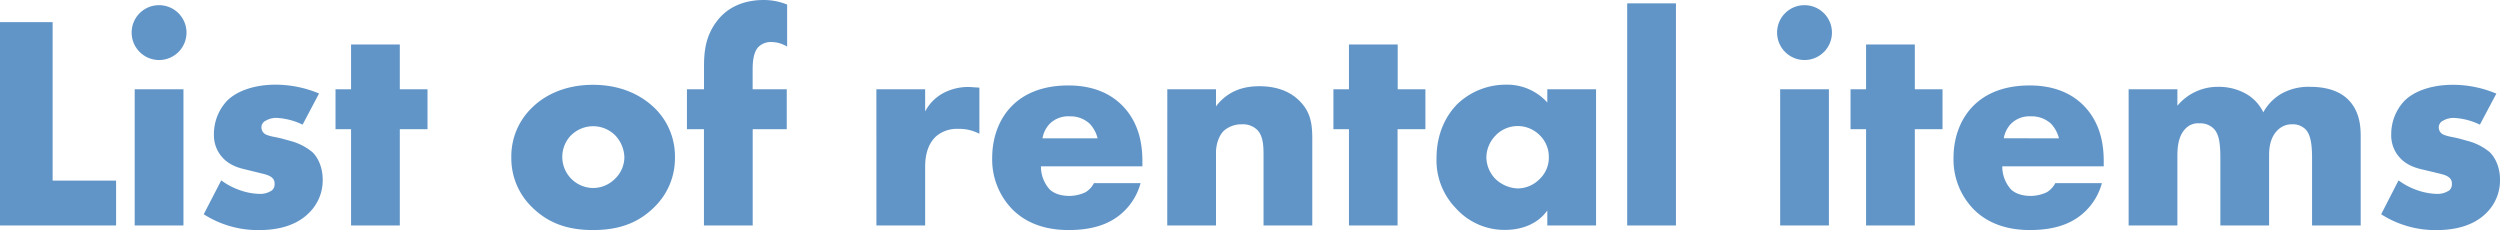 <svg xmlns="http://www.w3.org/2000/svg" viewBox="0 0 902.55 83.05"><defs><style>.cls-1{fill:#6195c8;}</style></defs><g id="レイヤー_2" data-name="レイヤー 2"><g id="design"><path class="cls-1" d="M19,8v57.2H41.91V81.4H0V8Z"/><path class="cls-1" d="M57.43,1.87a9.9,9.9,0,1,1-9.9,9.9A9.86,9.86,0,0,1,57.43,1.87Zm8.8,30.36V81.4H48.63V32.23Z"/><path class="cls-1" d="M79.87,65.12a25.18,25.18,0,0,0,7,3.63A22.9,22.9,0,0,0,93.73,70a7.46,7.46,0,0,0,4.51-1.32,2.82,2.82,0,0,0,.88-2.31,2.61,2.61,0,0,0-.88-2.2c-1.1-1-2.86-1.32-4.62-1.76L89,61.27c-2.42-.55-5.94-1.43-8.58-4.29a11.89,11.89,0,0,1-3.19-8.47,17.57,17.57,0,0,1,4.62-12c3.74-3.85,10.34-5.94,17.6-5.94a40.58,40.58,0,0,1,15.73,3.19L109.24,45A24.36,24.36,0,0,0,100,42.57a7.43,7.43,0,0,0-4.07,1A2.64,2.64,0,0,0,94.39,46a2.86,2.86,0,0,0,2.09,2.75c1.65.66,3.08.66,5.83,1.43l3.19.88a20.78,20.78,0,0,1,7.26,3.85c2.42,2.31,3.74,6.16,3.74,9.79a16.43,16.43,0,0,1-5,12.21c-5.72,5.72-14.08,6.16-18.15,6.16a36.28,36.28,0,0,1-19.8-5.72Z"/><path class="cls-1" d="M144.34,46.64V81.4h-17.6V46.64h-5.61V32.23h5.61V16.06h17.6V32.23h10V46.64Z"/><path class="cls-1" d="M236.08,74.91c-6.49,6.38-14.08,8.14-22,8.14-7.15,0-15.07-1.43-21.89-8.14a24.54,24.54,0,0,1-7.59-18.15,24.3,24.3,0,0,1,7.59-18c4.07-4,11.22-8.14,21.89-8.14,10.89,0,17.93,4.29,22,8.14a24.3,24.3,0,0,1,7.59,18A24.54,24.54,0,0,1,236.08,74.91ZM206.27,48.73a11.22,11.22,0,0,0,7.92,19.14,11.19,11.19,0,0,0,7.81-3.3,10.85,10.85,0,0,0,3.41-7.81,11.94,11.94,0,0,0-3.41-8,11.29,11.29,0,0,0-15.73,0Z"/><path class="cls-1" d="M271.74,46.64V81.4h-17.6V46.64H248V32.23h6.16V24c0-5.28.55-10.89,4.51-16.17C263.16,1.76,269.87,0,275.7,0a22.34,22.34,0,0,1,8.47,1.65V16.83a11,11,0,0,0-5.5-1.65,6.33,6.33,0,0,0-4.95,1.87c-1.87,2.09-2,5.83-2,8.25v6.93h12.32V46.64Z"/><path class="cls-1" d="M316.39,32.23H334v8a15.86,15.86,0,0,1,6.93-6.82,19.2,19.2,0,0,1,9.13-2c.44,0,1.21.11,3.52.22V48.29A15.53,15.53,0,0,0,346,46.53a11.53,11.53,0,0,0-8,2.64c-3.74,3.41-4,8.58-4,11.22v21h-17.6Z"/><path class="cls-1" d="M412.43,60.06H375.8a12.42,12.42,0,0,0,3.08,8.25c1.1,1.1,3.3,2.42,7.26,2.42a13.89,13.89,0,0,0,5.72-1.32,8.19,8.19,0,0,0,3.08-3.3h16.83a22.1,22.1,0,0,1-5.94,10.12c-3.63,3.52-9.35,6.82-20,6.82-6.49,0-14.3-1.43-20.35-7.48A25.75,25.75,0,0,1,358.2,57c0-8.25,3.08-14.85,7.37-19,4.07-4,10.45-7.15,20.13-7.15,5.72,0,13.09,1.21,18.92,6.71,6.93,6.6,7.81,15.18,7.81,20.68ZM396.26,49.94a11.8,11.8,0,0,0-2.86-5.28A10.25,10.25,0,0,0,386.14,42,9.46,9.46,0,0,0,379,44.66a10,10,0,0,0-2.64,5.28Z"/><path class="cls-1" d="M421.42,32.23H439v6.16c4.84-6.38,11.33-7.26,15.62-7.26,5.06,0,10.45,1.21,14.52,5.28s4.62,8.36,4.62,13.75V81.4h-17.6V56.54c0-2.86.11-7.15-2.2-9.57a7.37,7.37,0,0,0-5.61-2.09,9.63,9.63,0,0,0-6.49,2.31C440.12,48.84,439,52,439,55V81.4h-17.6Z"/><path class="cls-1" d="M504.55,46.64V81.4H487V46.64h-5.61V32.23H487V16.06h17.6V32.23h10V46.64Z"/><path class="cls-1" d="M558.61,32.23h17.6V81.4h-17.6V76c-4.07,5.61-10.45,7-15.29,7a23.55,23.55,0,0,1-17.71-7.81,24.8,24.8,0,0,1-7-18c0-9.24,3.63-15.73,7.59-19.69a25.31,25.31,0,0,1,17.71-6.93A19.46,19.46,0,0,1,558.61,37Zm-18.48,16.5a11.51,11.51,0,0,0-3.52,8,11.34,11.34,0,0,0,3.41,8,12.36,12.36,0,0,0,7.92,3.3,11.29,11.29,0,0,0,7.92-3.41,10.68,10.68,0,0,0,3.3-7.92,10.88,10.88,0,0,0-3.41-8,11.15,11.15,0,0,0-15.62,0Z"/><path class="cls-1" d="M605.05,1.21V81.4h-17.6V1.21Z"/><path class="cls-1" d="M651.47,1.87a9.9,9.9,0,1,1-9.9,9.9A9.86,9.86,0,0,1,651.47,1.87Zm8.8,30.36V81.4h-17.6V32.23Z"/><path class="cls-1" d="M691.29,46.64V81.4h-17.6V46.64h-5.61V32.23h5.61V16.06h17.6V32.23h10V46.64Z"/><path class="cls-1" d="M759.49,60.06H722.86a12.42,12.42,0,0,0,3.08,8.25c1.1,1.1,3.3,2.42,7.26,2.42a13.89,13.89,0,0,0,5.72-1.32,8.19,8.19,0,0,0,3.08-3.3h16.83a22.1,22.1,0,0,1-5.94,10.12c-3.63,3.52-9.35,6.82-20,6.82-6.49,0-14.3-1.43-20.35-7.48A25.75,25.75,0,0,1,705.26,57c0-8.25,3.08-14.85,7.37-19,4.07-4,10.45-7.15,20.13-7.15,5.72,0,13.09,1.21,18.92,6.71,6.93,6.6,7.81,15.18,7.81,20.68ZM743.32,49.94a11.8,11.8,0,0,0-2.86-5.28A10.25,10.25,0,0,0,733.2,42a9.46,9.46,0,0,0-7.15,2.64,10,10,0,0,0-2.64,5.28Z"/><path class="cls-1" d="M768.48,32.23h17.6v5.94a18.89,18.89,0,0,1,14.74-6.82,20,20,0,0,1,9.46,2.2,15.36,15.36,0,0,1,6.82,7,17.28,17.28,0,0,1,6.71-6.82A19.94,19.94,0,0,1,834,31.35c3.63,0,9.57.55,13.64,4.51,4.4,4.29,4.62,10.12,4.62,13.53v32H834.7V57.09c0-5.17-.55-8.69-2.53-10.56a6.42,6.42,0,0,0-4.62-1.65,7.12,7.12,0,0,0-5.17,2c-3,2.86-3.19,6.93-3.19,9.35V81.4h-17.6V57.09c0-4.73-.33-8.47-2.31-10.56a6.82,6.82,0,0,0-5.28-2,6.2,6.2,0,0,0-4.84,1.76c-3.08,3-3.08,7.7-3.08,10.78V81.4h-17.6Z"/><path class="cls-1" d="M865.92,65.12a25.18,25.18,0,0,0,7,3.63A23,23,0,0,0,879.79,70a7.45,7.45,0,0,0,4.5-1.32,2.82,2.82,0,0,0,.88-2.31,2.61,2.61,0,0,0-.88-2.2c-1.1-1-2.86-1.32-4.62-1.76l-4.62-1.1c-2.42-.55-5.94-1.43-8.58-4.29a11.89,11.89,0,0,1-3.19-8.47,17.57,17.57,0,0,1,4.62-12c3.74-3.85,10.35-5.94,17.6-5.94a40.54,40.54,0,0,1,15.73,3.19L895.29,45a24.26,24.26,0,0,0-9.24-2.42,7.43,7.43,0,0,0-4.07,1A2.65,2.65,0,0,0,880.44,46a2.86,2.86,0,0,0,2.1,2.75c1.64.66,3.07.66,5.83,1.43l3.18.88a20.69,20.69,0,0,1,7.26,3.85c2.42,2.31,3.74,6.16,3.74,9.79a16.43,16.43,0,0,1-4.95,12.21c-5.72,5.72-14.08,6.16-18.14,6.16a36.28,36.28,0,0,1-19.81-5.72Z"/></g></g></svg>